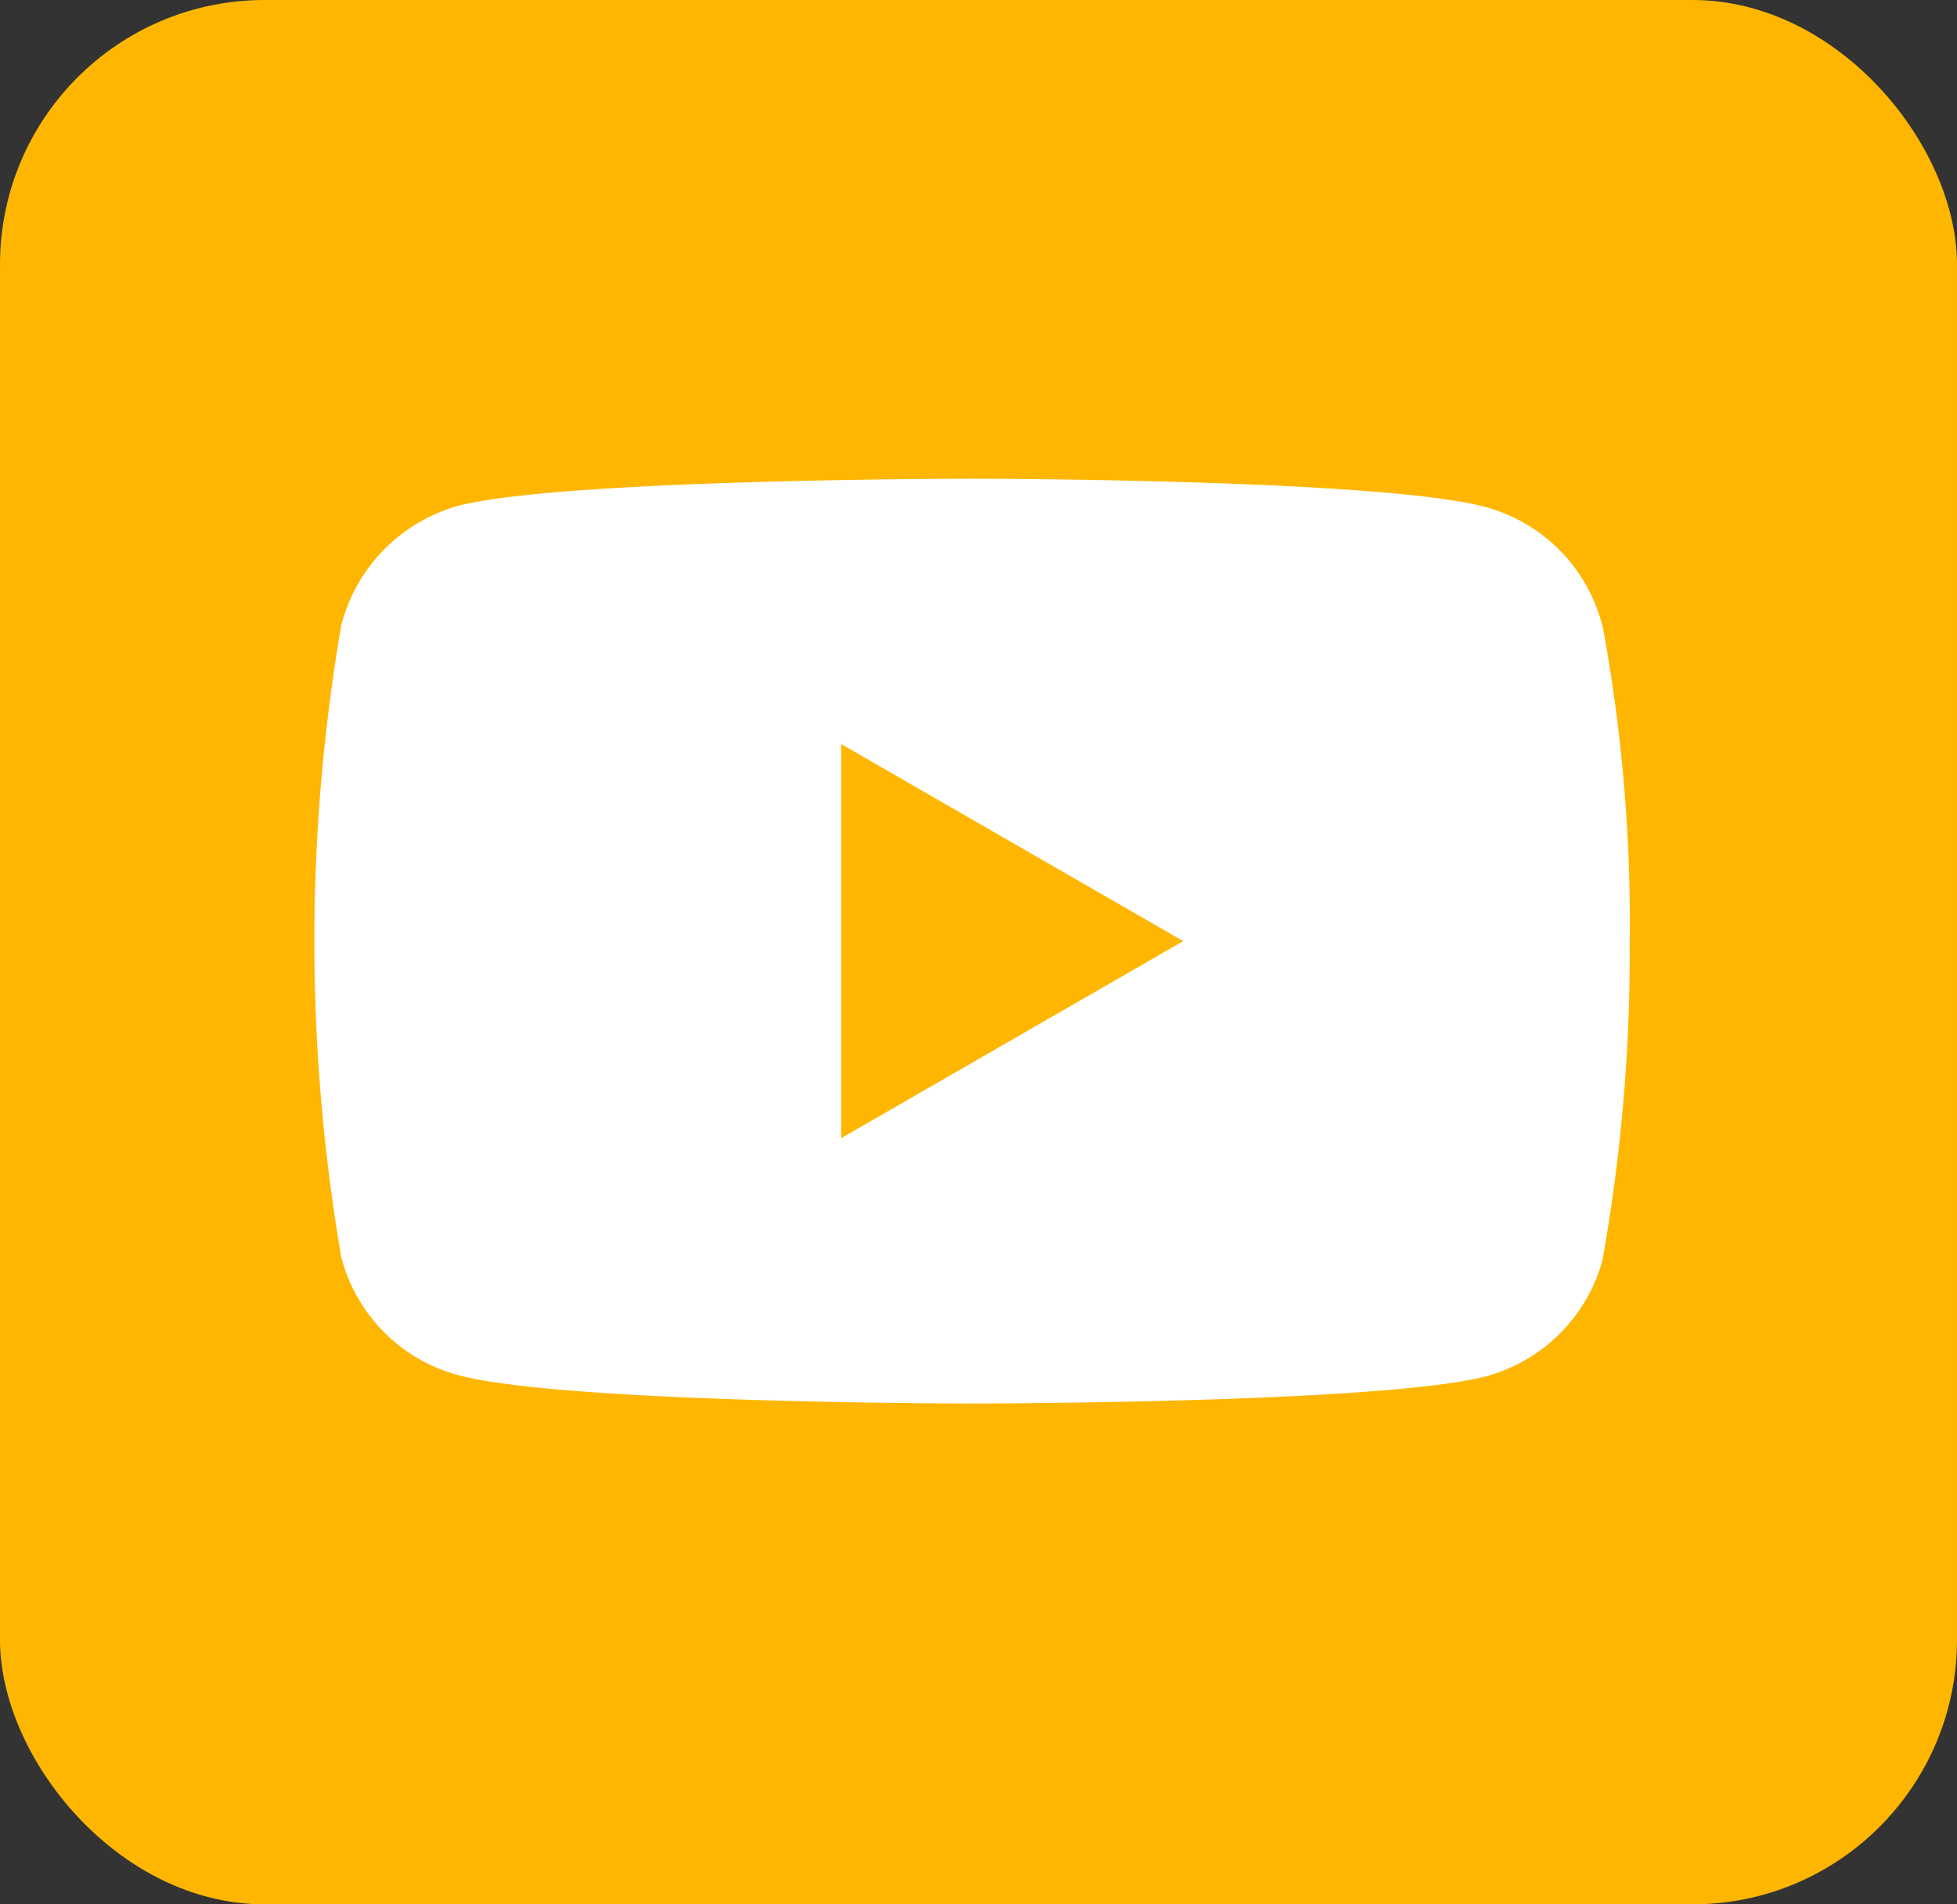 <svg xmlns="http://www.w3.org/2000/svg" width="37" height="36" viewBox="0 0 37 36">
  <rect x="0" y="0" width="37" height="36" fill="#333333" stroke="none"/>
  <g id="Group_21796" data-name="Group 21796" transform="translate(0.217 -0.324)">
    <g id="Group_20379" data-name="Group 20379" transform="translate(0)">
      <rect id="Rectangle_7433" data-name="Rectangle 7433" width="37" height="36" rx="5" transform="translate(-0.217 0.324)" fill="#ffb600"/>
      <g id="Group_20378" data-name="Group 20378" transform="translate(5.731 9.374)">
        <path id="Path_194" data-name="Path 194" d="M31.738,13.305a3.117,3.117,0,0,0-2.191-2.226c-1.945-.539-9.726-.539-9.726-.539s-7.78,0-9.726.516A3.164,3.164,0,0,0,7.9,13.305a35.281,35.281,0,0,0,0,11.952A3.117,3.117,0,0,0,10.1,27.483c1.969.539,9.726.539,9.726.539s7.78,0,9.726-.516a3.129,3.129,0,0,0,2.191-2.191,32.926,32.926,0,0,0,.516-5.976,30.711,30.711,0,0,0-.516-6.035Z" transform="translate(-7.395 -10.54)" fill="#fff"/>
        <path id="Path_195" data-name="Path 195" d="M15.89,22.272l6.468-3.726L15.89,14.82Z" transform="translate(-5.936 -9.805)" fill="#ffb600"/>
      </g>
    </g>
  </g>
</svg>
